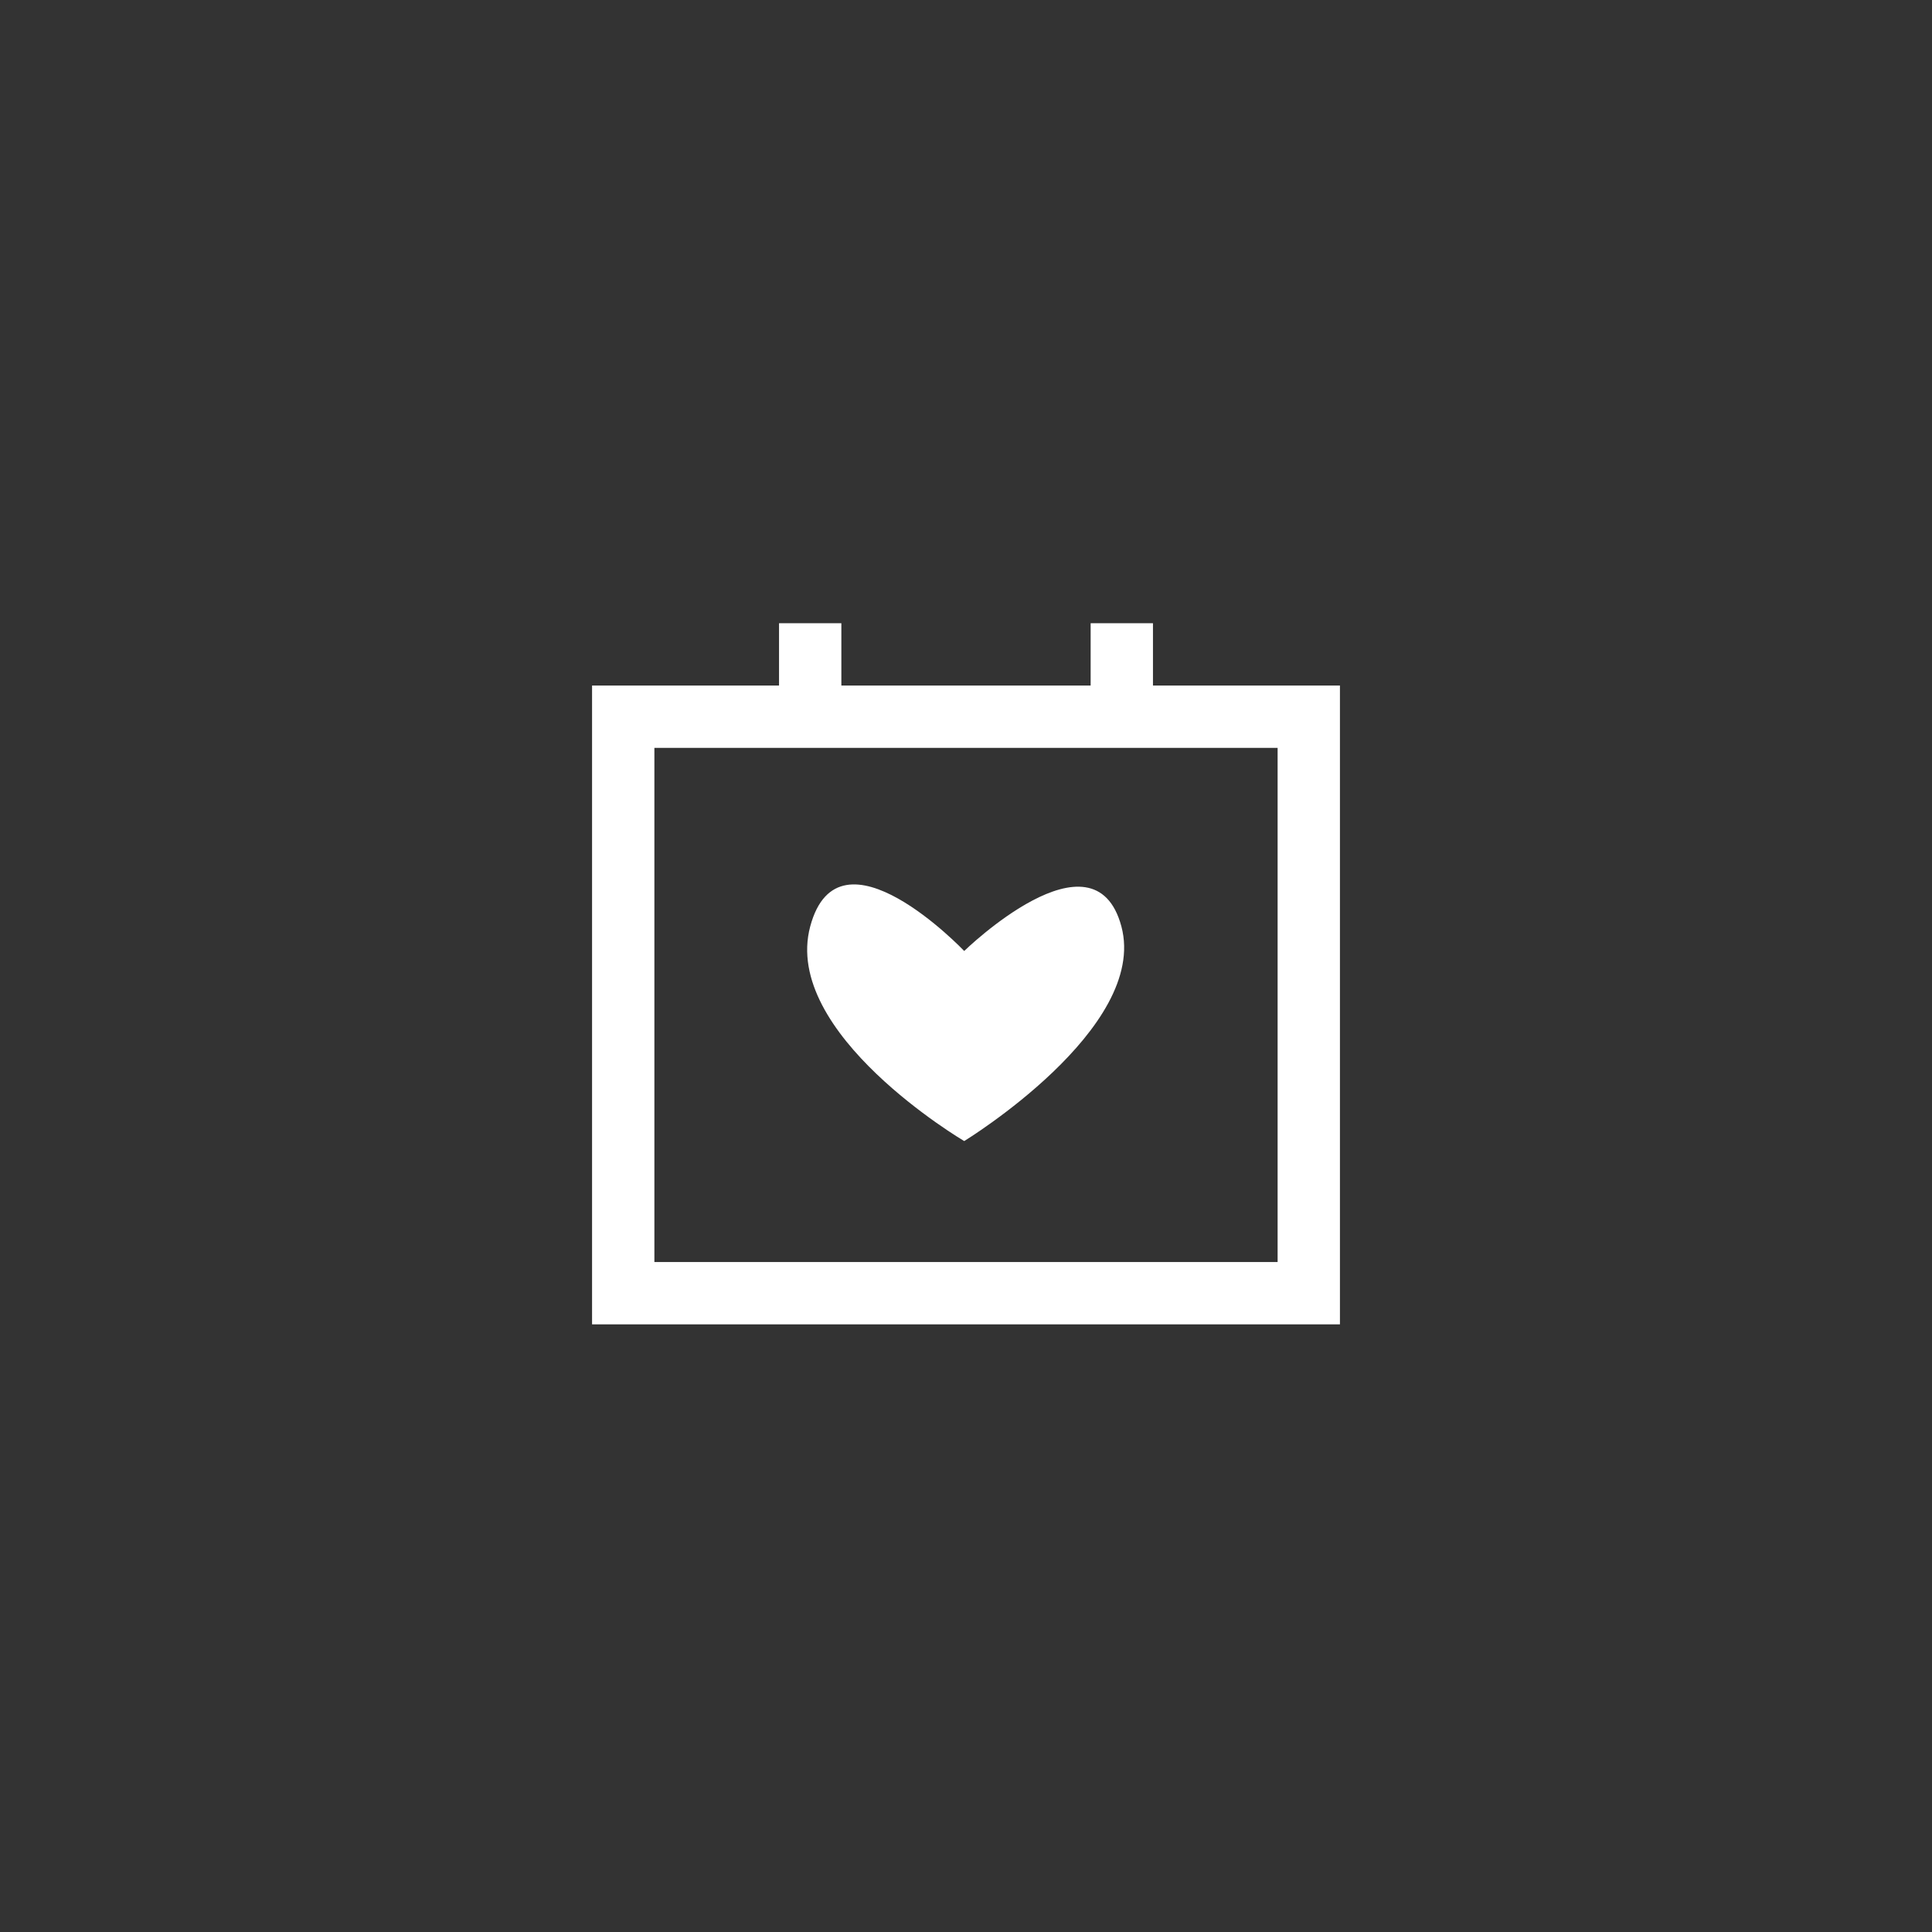 <svg xmlns="http://www.w3.org/2000/svg" width="124" height="124" viewBox="0 0 124 124">
  <rect x="0" y="0" width="124" height="124" fill="#333333" stroke="none"/>
  <g id="组_36490" data-name="组 36490" transform="translate(3243 -144)">
    <rect id="矩形_2593" data-name="矩形 2593" width="124" height="124" transform="translate(-3243 144)" fill="none"/>
    <g id="组_36444" data-name="组 36444" transform="translate(-4756 -2260)">
      <path id="矩形_2507" data-name="矩形 2507" d="M4,4V37H44V4H4M0,0H48V41H0Z" transform="translate(1551 2448)" fill="#fff"/>
      <path id="矩形_2508" data-name="矩形 2508" d="M0,0H4V7H0Z" transform="translate(1563 2444)" fill="#fff"/>
      <path id="矩形_2509" data-name="矩形 2509" d="M0,0H4V7H0Z" transform="translate(1583 2444)" fill="#fff"/>
      <path id="路径_24002" data-name="路径 24002" d="M9.88,0s11.726,6.9,9.883,13.777S9.88,12.2,9.88,12.2,1.545,20.32-.208,13.777,9.88,0,9.88,0Z" transform="translate(1584.765 2477.236) rotate(180)" fill="#fff"/>
    </g>
  </g>
</svg>
